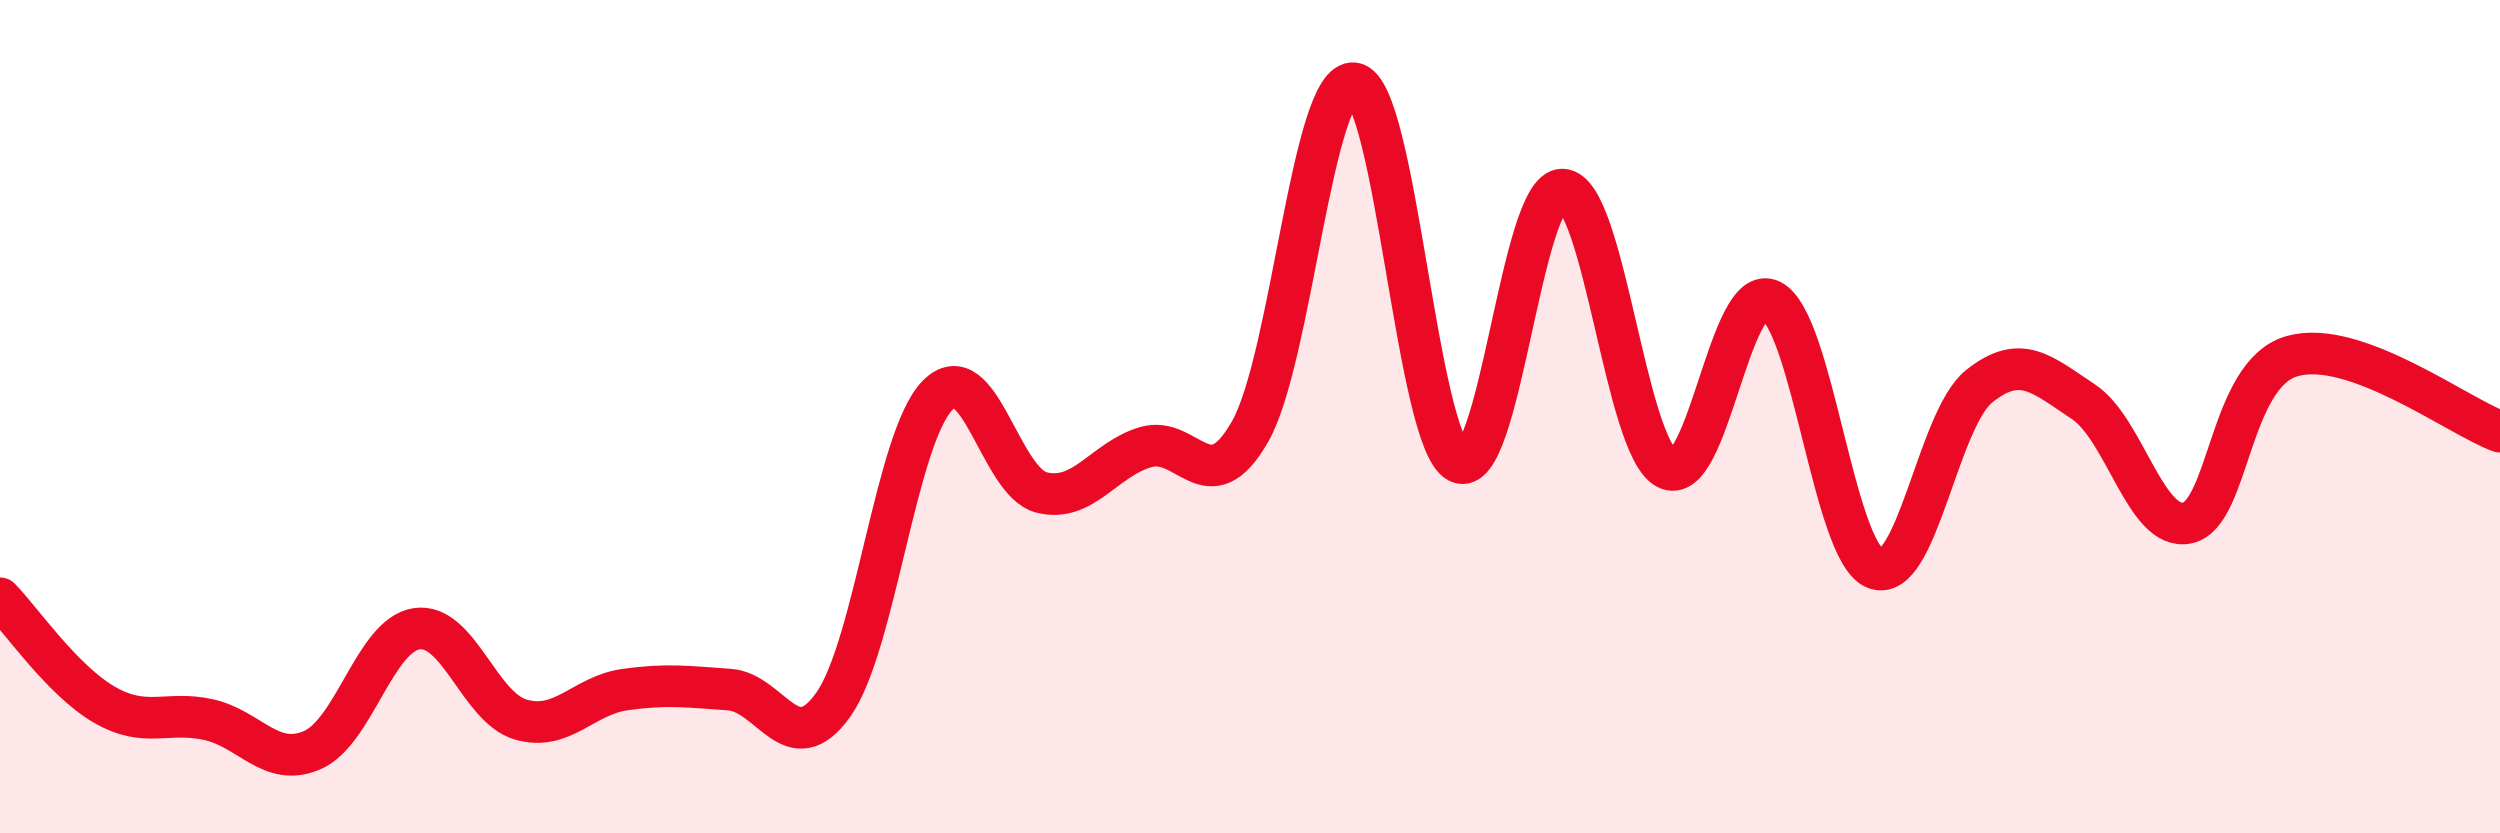 
    <svg width="60" height="20" viewBox="0 0 60 20" xmlns="http://www.w3.org/2000/svg">
      <path
        d="M 0,14.36 C 0.5,14.87 1.5,16.33 2.5,16.91 C 3.5,17.49 4,17.05 5,17.27 C 6,17.49 6.5,18.44 7.5,18 C 8.5,17.56 9,15.24 10,15.09 C 11,14.94 11.5,16.98 12.5,17.27 C 13.5,17.56 14,16.69 15,16.55 C 16,16.41 16.5,16.48 17.5,16.55 C 18.5,16.62 19,18.32 20,16.91 C 21,15.5 21.5,10.51 22.5,9.49 C 23.5,8.47 24,11.57 25,11.82 C 26,12.07 26.5,11.02 27.5,10.73 C 28.5,10.44 29,12.11 30,10.36 C 31,8.61 31.5,1.85 32.5,2 C 33.5,2.15 34,10.58 35,11.09 C 36,11.6 36.5,4.52 37.5,4.55 C 38.5,4.58 39,10.71 40,11.24 C 41,11.77 41.5,6.73 42.5,7.21 C 43.5,7.69 44,13.23 45,13.64 C 46,14.05 46.5,10.07 47.5,9.27 C 48.5,8.47 49,8.98 50,9.64 C 51,10.3 51.5,12.77 52.5,12.55 C 53.5,12.33 53.5,8.99 55,8.55 C 56.5,8.11 59,10 60,10.36L60 20L0 20Z"
        fill="#EB0A25"
        opacity="0.1"
        stroke-linecap="round"
        stroke-linejoin="round"
      />
      <path
        d="M 0,14.36 C 0.5,14.87 1.5,16.33 2.5,16.91 C 3.5,17.49 4,17.05 5,17.27 C 6,17.49 6.5,18.44 7.5,18 C 8.5,17.56 9,15.24 10,15.09 C 11,14.94 11.5,16.98 12.5,17.27 C 13.5,17.56 14,16.69 15,16.55 C 16,16.41 16.5,16.48 17.5,16.55 C 18.5,16.62 19,18.32 20,16.91 C 21,15.5 21.5,10.51 22.5,9.49 C 23.5,8.47 24,11.57 25,11.82 C 26,12.07 26.5,11.02 27.5,10.73 C 28.5,10.44 29,12.11 30,10.36 C 31,8.61 31.5,1.85 32.5,2 C 33.5,2.15 34,10.58 35,11.09 C 36,11.6 36.5,4.52 37.5,4.55 C 38.5,4.58 39,10.71 40,11.24 C 41,11.77 41.5,6.73 42.5,7.21 C 43.5,7.69 44,13.23 45,13.64 C 46,14.05 46.5,10.07 47.5,9.27 C 48.5,8.47 49,8.98 50,9.64 C 51,10.3 51.5,12.77 52.5,12.55 C 53.5,12.33 53.5,8.99 55,8.55 C 56.5,8.11 59,10 60,10.36"
        stroke="#EB0A25"
        stroke-width="1"
        fill="none"
        stroke-linecap="round"
        stroke-linejoin="round"
      />
    </svg>
  